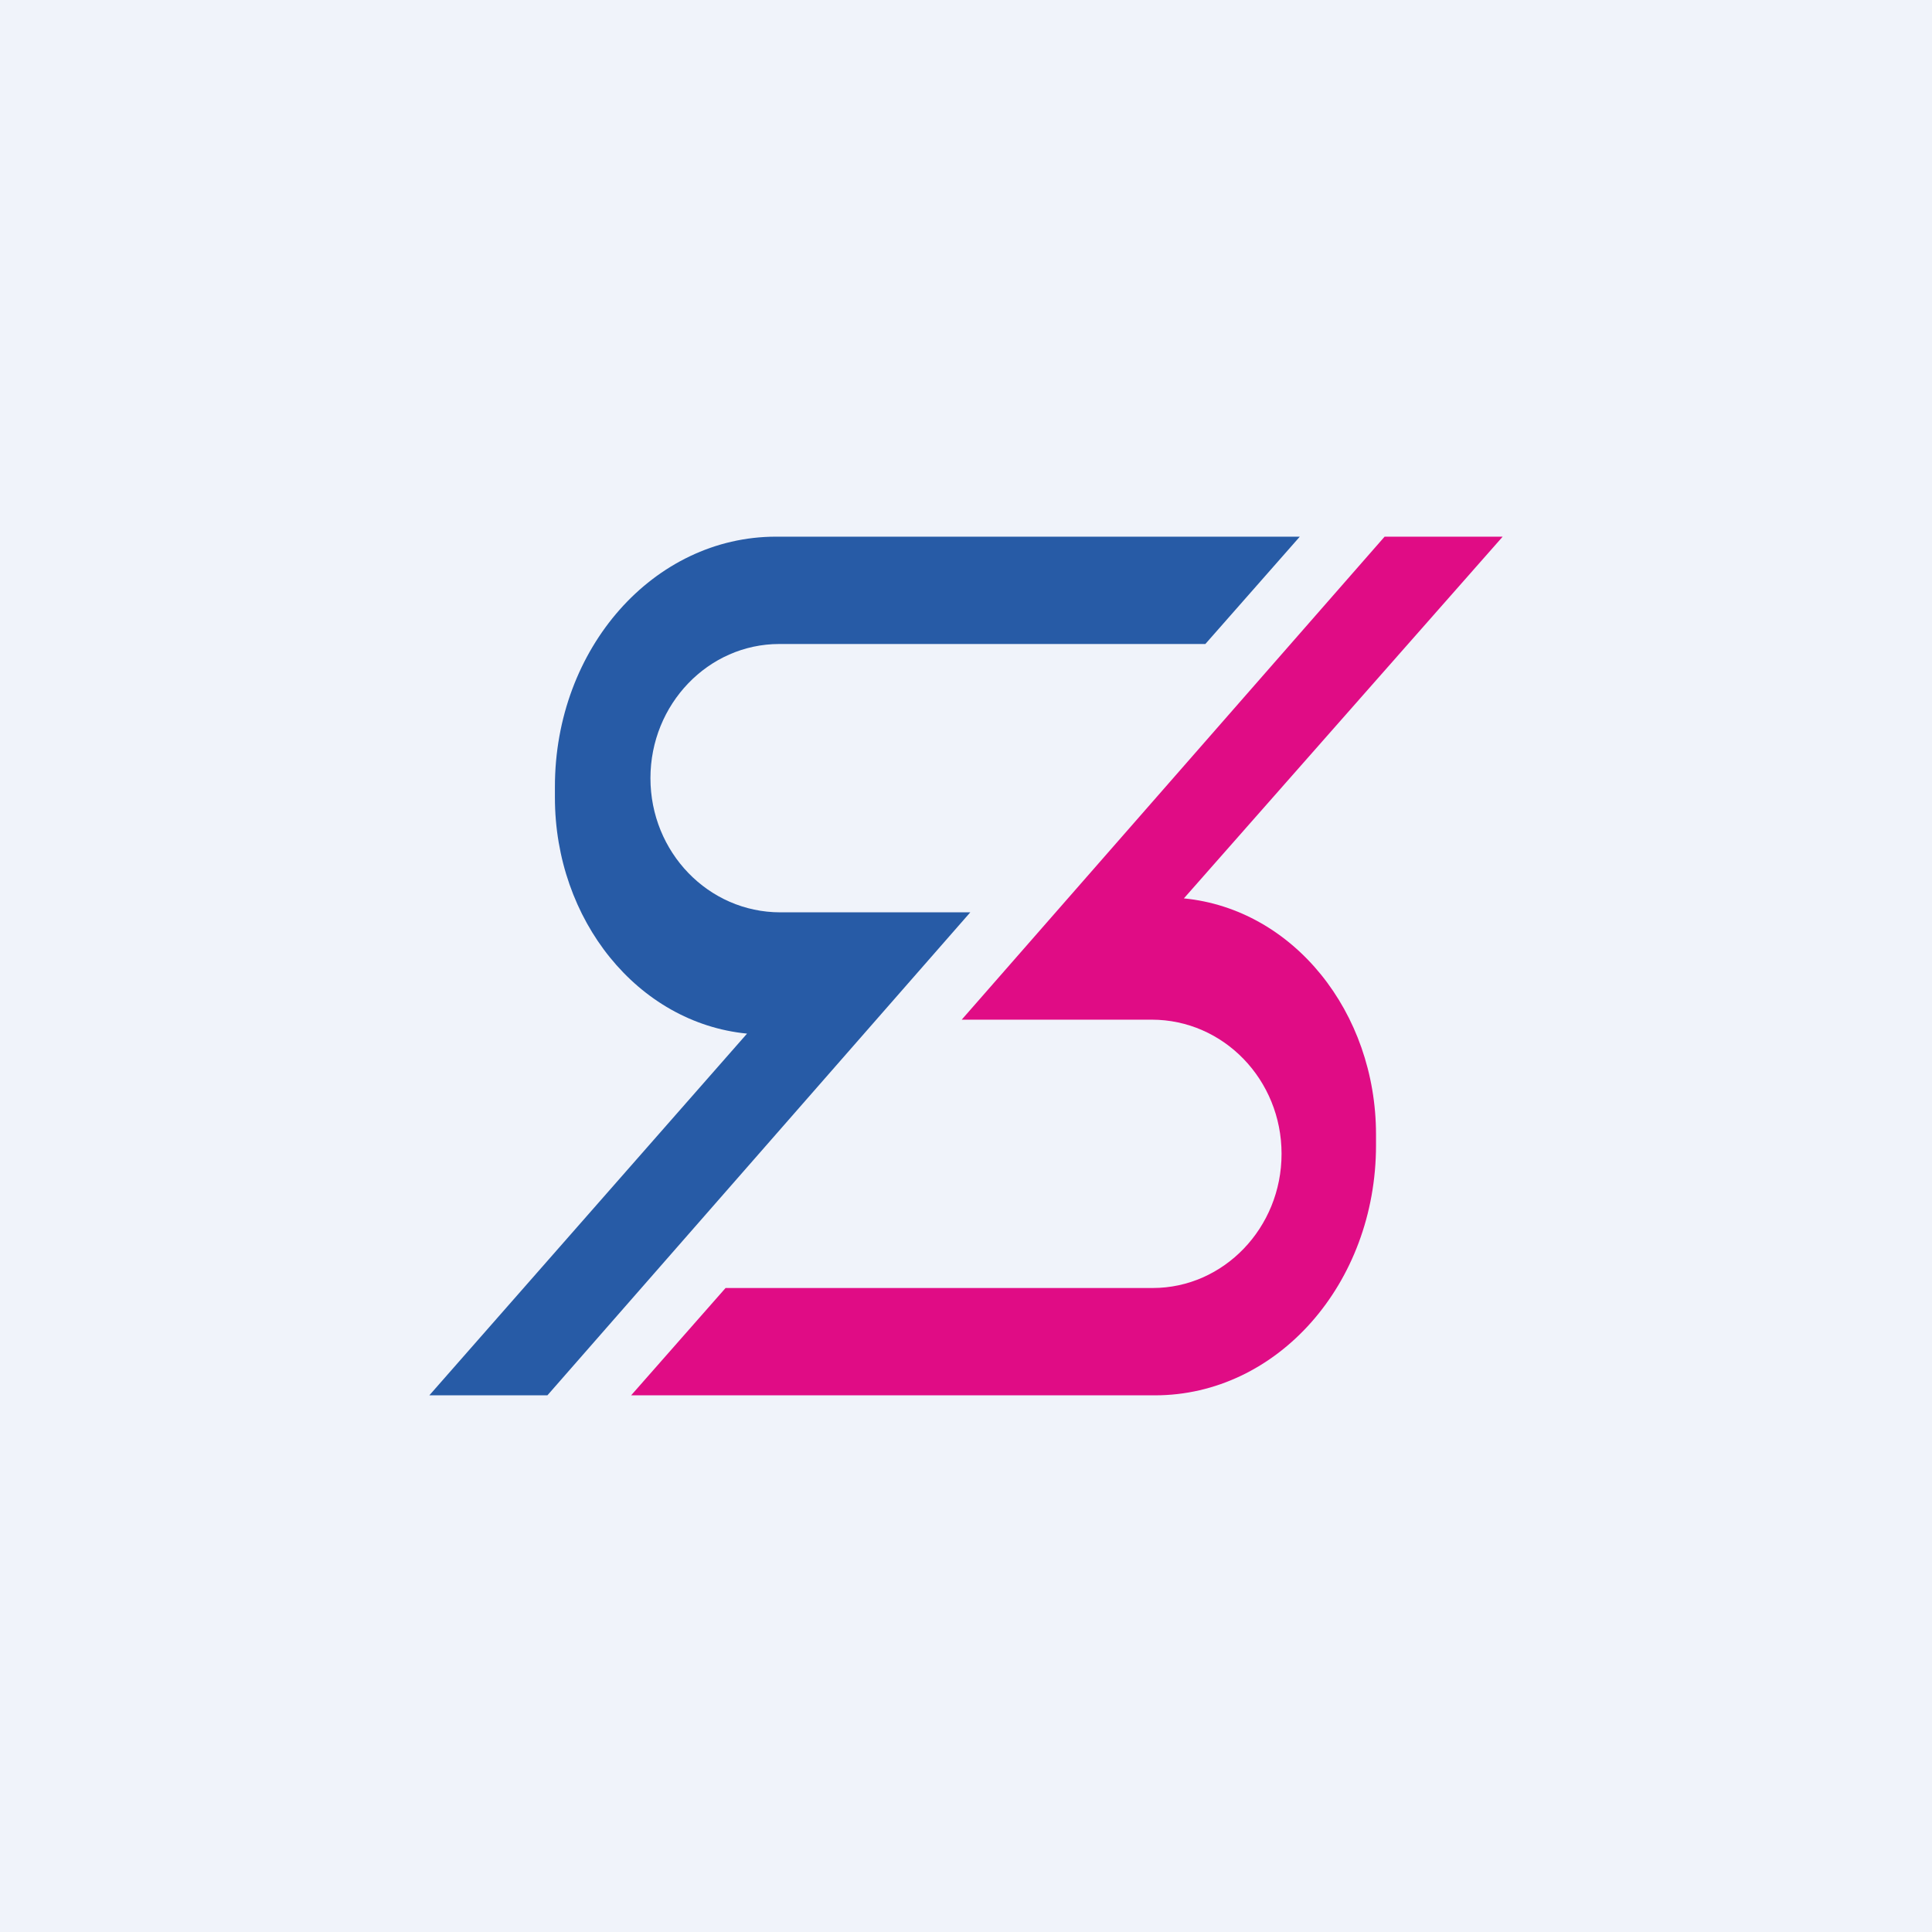 <!-- by TradingView --><svg width="18" height="18" viewBox="0 0 18 18" xmlns="http://www.w3.org/2000/svg"><path fill="#F0F3FA" d="M0 0h18v18H0z"/><path d="M4 13h1.1l3.94-4.5H7.27c-.67 0-1.21-.56-1.21-1.25S6.6 6 7.26 6h3.97l.88-1H7.23C6.09 5 5.17 6.04 5.17 7.33v.1c0 1.14.77 2.1 1.79 2.2L4 13Z" fill="#275BA6"/><path d="M14 5h-1.1L8.96 9.5h1.77c.67 0 1.21.56 1.21 1.25S11.4 12 10.74 12H6.76l-.88 1h4.88c1.14 0 2.06-1.04 2.06-2.33v-.1c0-1.14-.77-2.1-1.79-2.2L14 5Z" fill="#E00C85"/></svg>